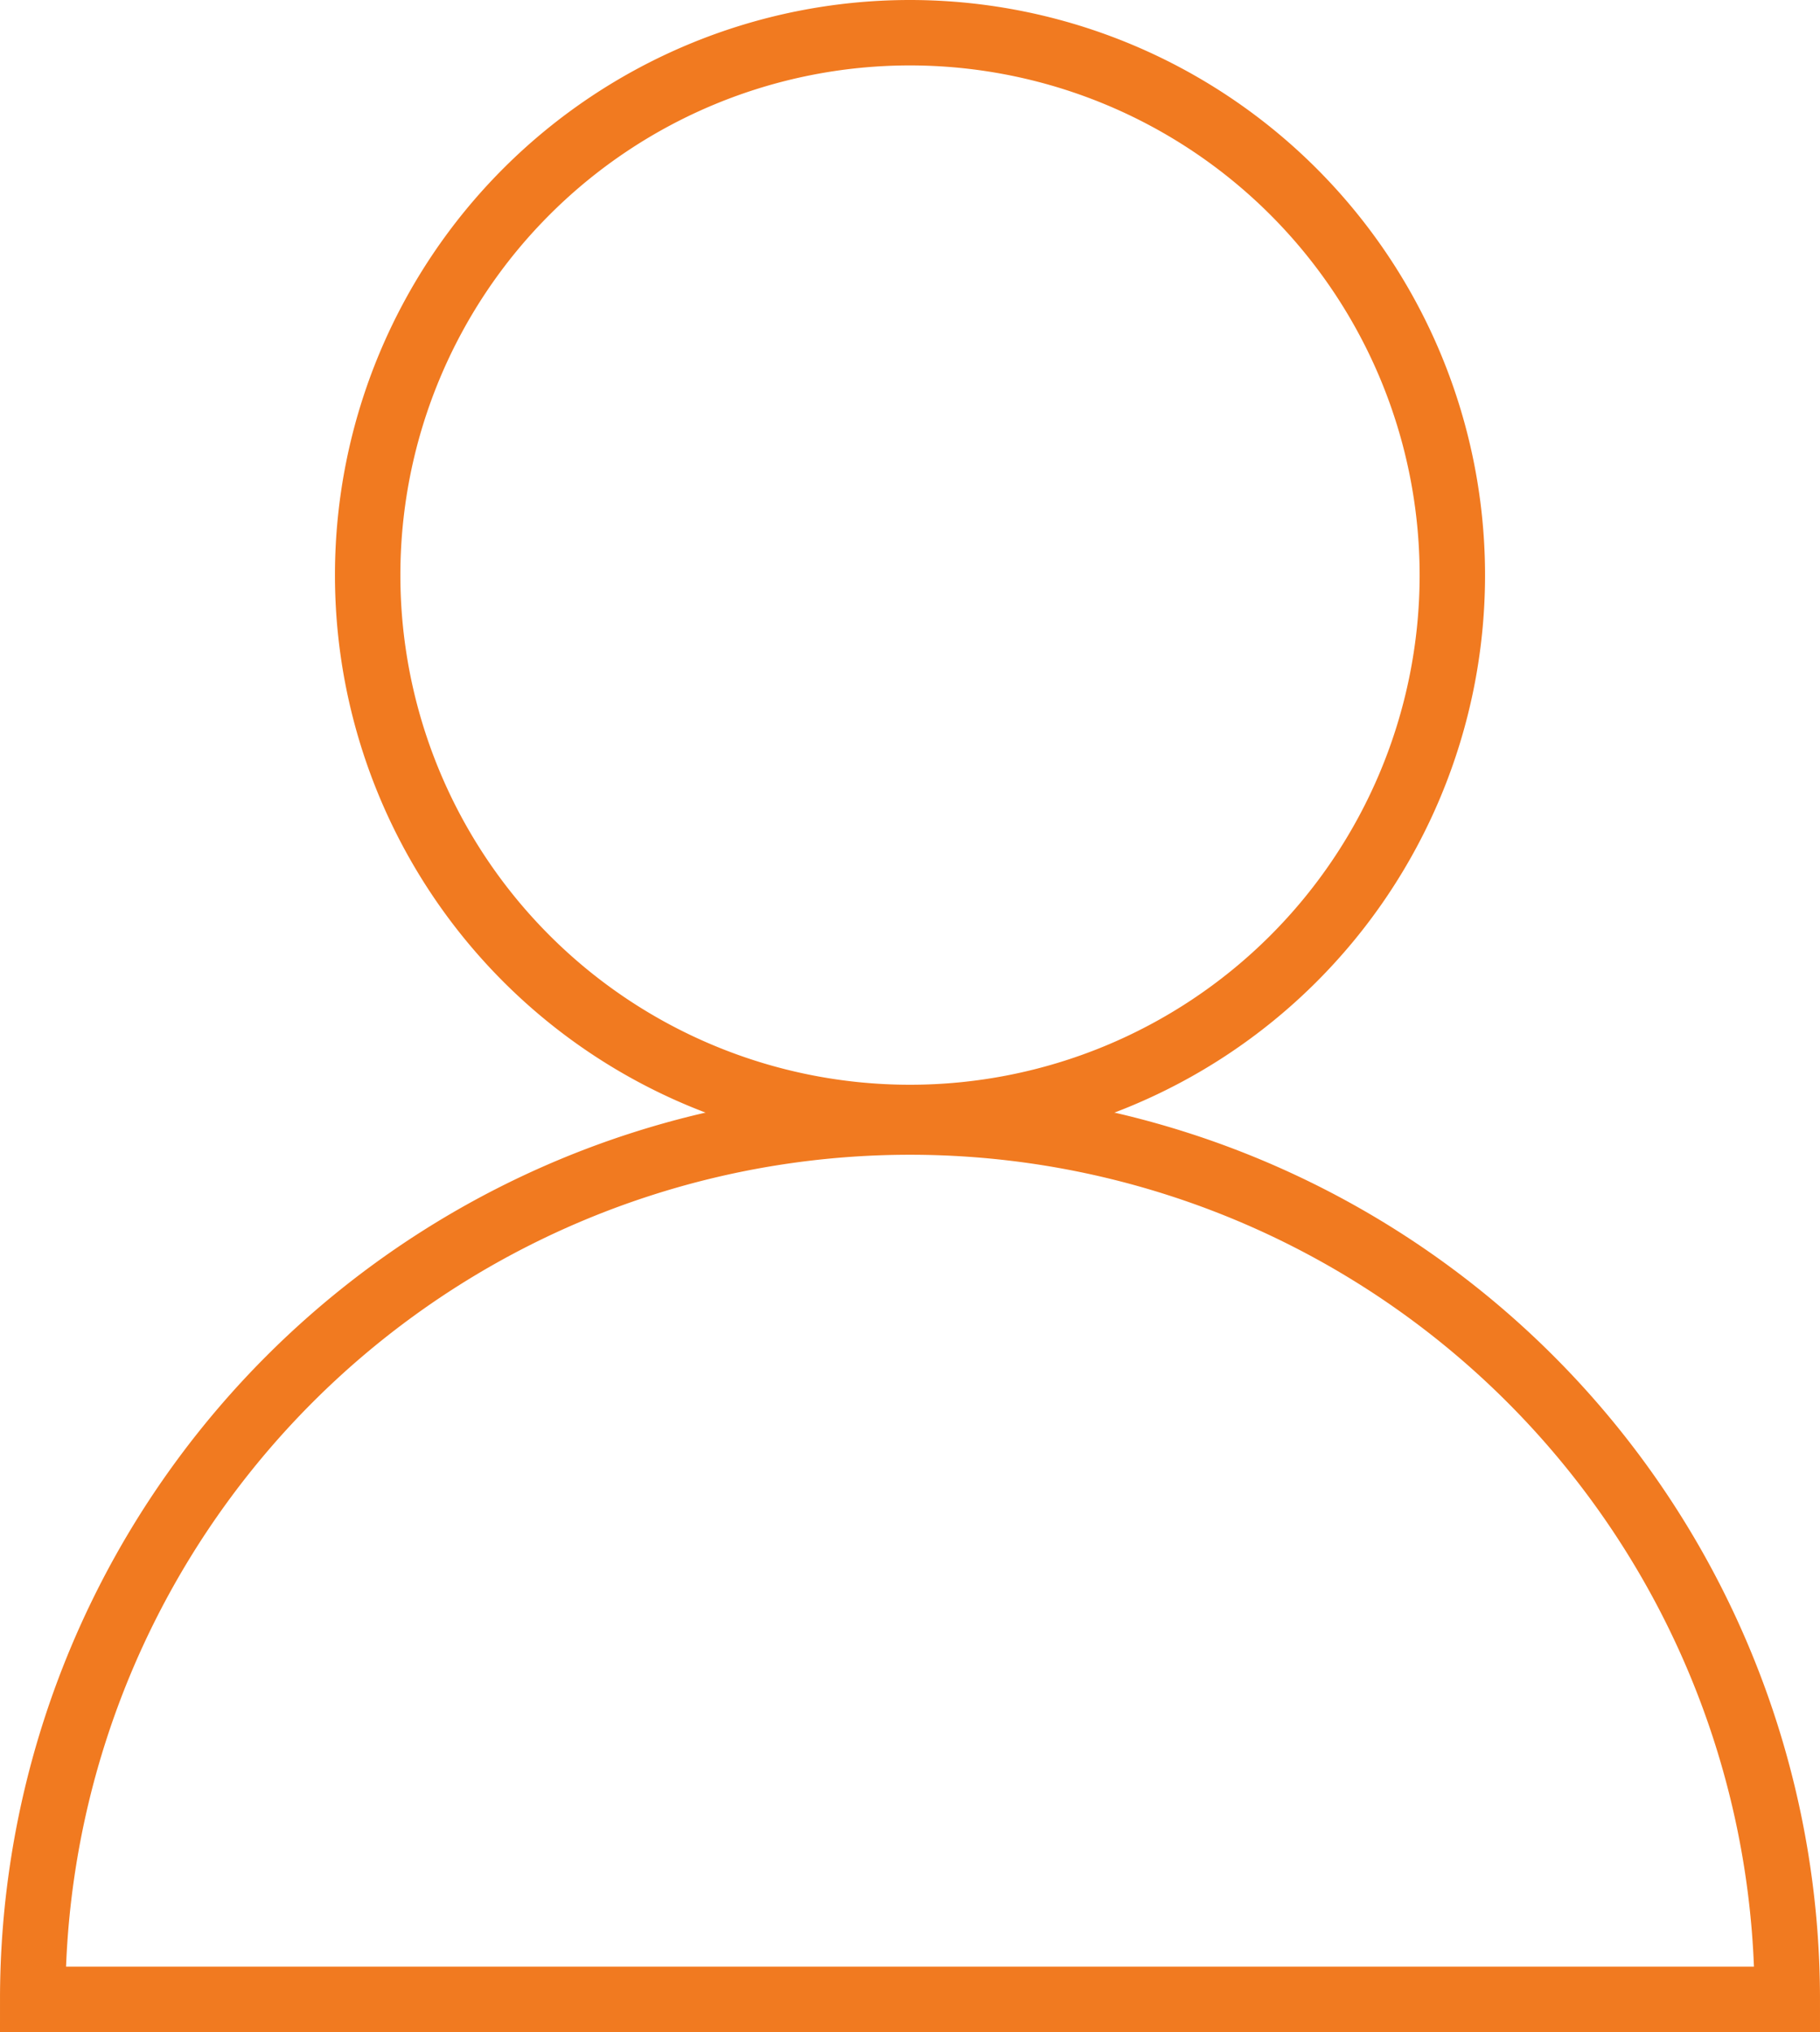 <?xml version="1.0" standalone="no"?>
<!DOCTYPE svg PUBLIC "-//W3C//DTD SVG 1.1//EN" "http://www.w3.org/Graphics/SVG/1.1/DTD/svg11.dtd">
<!--Generator: Xara Designer (www.xara.com), SVG filter version: 6.1.0.16-->
<svg xmlns:xlink="http://www.w3.org/1999/xlink" xmlns="http://www.w3.org/2000/svg" version="1.1" overflow="visible" viewBox="0 0 83.46 93.18"><defs><style>.cls-1{fill:none;stroke:#f17a20;stroke-miterlimit:10;stroke-width:3px;fill-rule:evenodd;}</style></defs><title>employee system</title><g id="Layer_2" data-name="Layer 2"><g id="Layer_1-2" data-name="Layer 1"><path class="cls-1" d="M66.6,26.44A24.87,24.87,0,1,1,41.75,1.5,24.88,24.88,0,0,1,66.6,26.44Z"/><path class="cls-1" d="M1.5,91.68a40.23,40.23,0,1,1,80.46,0Z"/></g></g></svg>